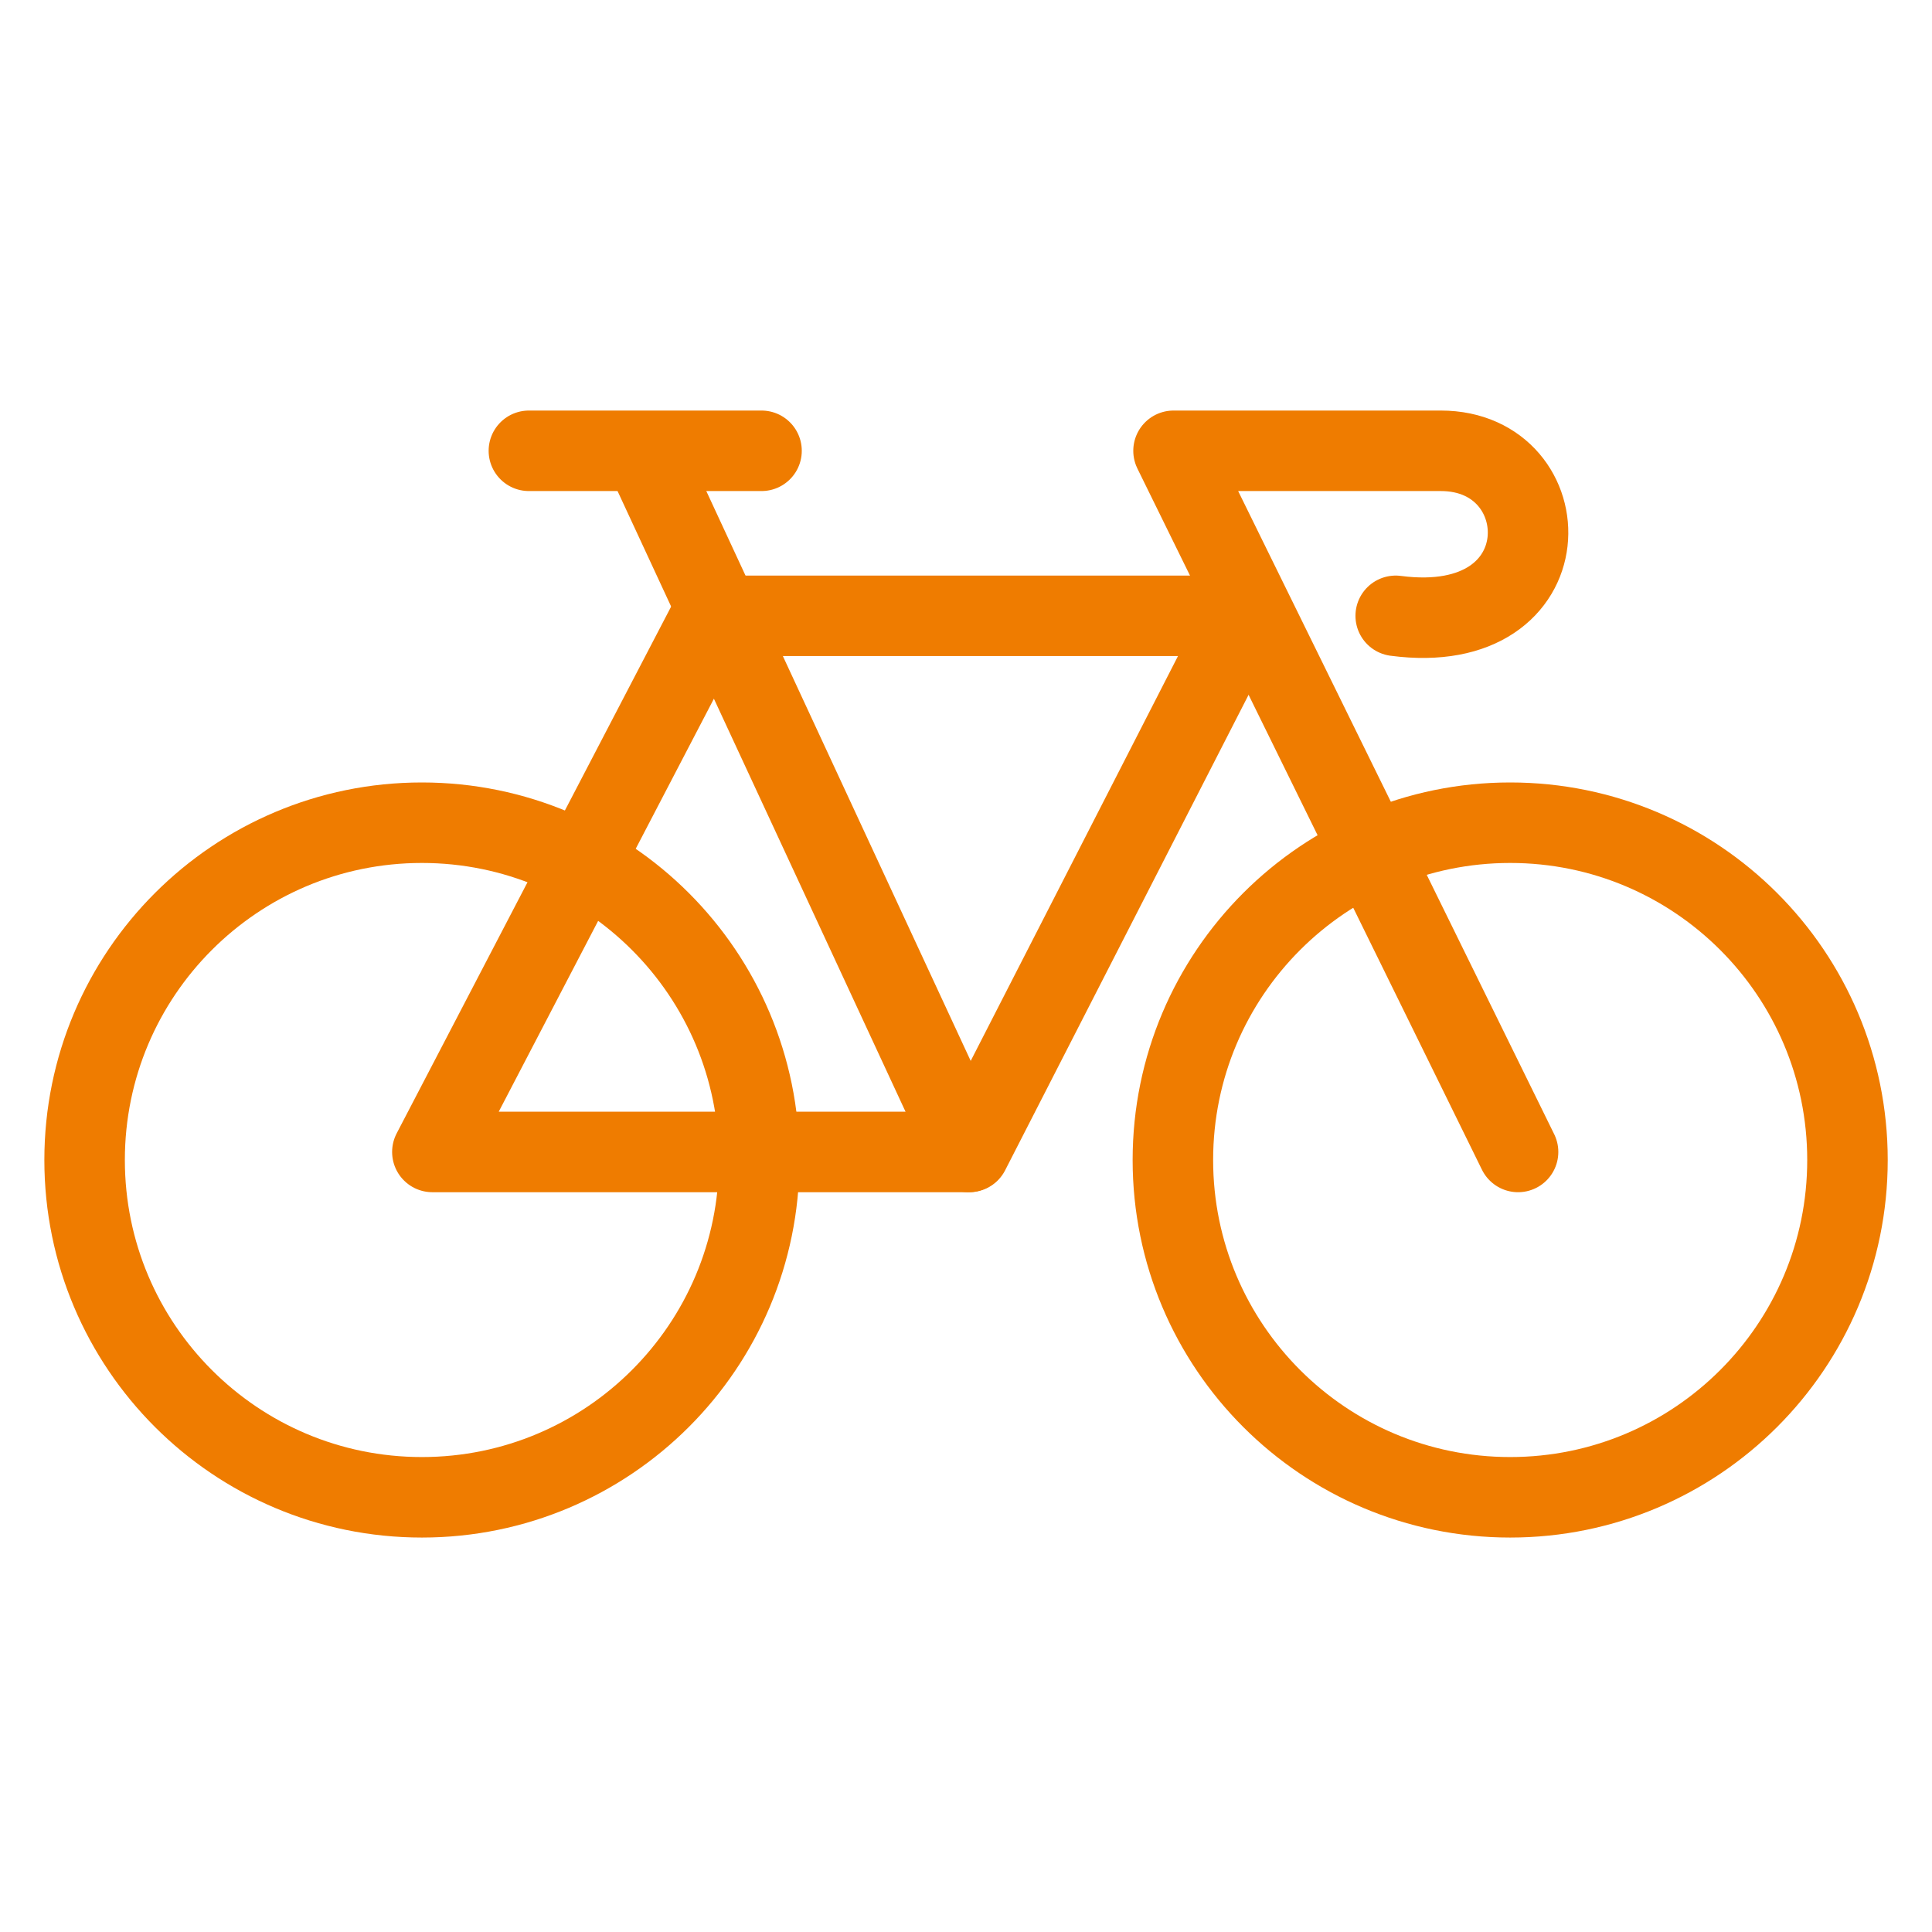 <svg width="24" height="24" viewBox="0 0 24 24" fill="none" xmlns="http://www.w3.org/2000/svg">
<path d="M5.241 18.6C7.555 18.6 9.431 16.724 9.431 14.41C9.431 12.096 7.555 10.22 5.241 10.22C2.927 10.22 1.051 12.096 1.051 14.41C1.051 16.724 2.927 18.6 5.241 18.6Z" stroke="#EF7C00" stroke-linecap="round" stroke-linejoin="round"/>
<path d="M18.76 18.6C21.074 18.6 22.95 16.724 22.95 14.41C22.95 12.096 21.074 10.22 18.76 10.22C16.446 10.22 14.57 12.096 14.57 14.41C14.57 16.724 16.446 18.6 18.76 18.6Z" stroke="#EF7C00" stroke-linecap="round" stroke-linejoin="round"/>
<path d="M5.371 14.31H12.041L15.451 7.65H8.841L5.371 14.31Z" stroke="#EF7C00" stroke-linecap="round" stroke-linejoin="round"/>
<path d="M8.102 5.84L12.032 14.31" stroke="#EF7C00" stroke-linecap="round" stroke-linejoin="round"/>
<path d="M9.46 5.6H6.57" stroke="#EF7C00" stroke-linecap="round" stroke-linejoin="round"/>
<path d="M18.858 14.31L14.578 5.6H17.898C19.398 5.6 19.458 7.93 17.338 7.65" stroke="#EF7C00" stroke-linecap="round" stroke-linejoin="round"/>
</svg>

